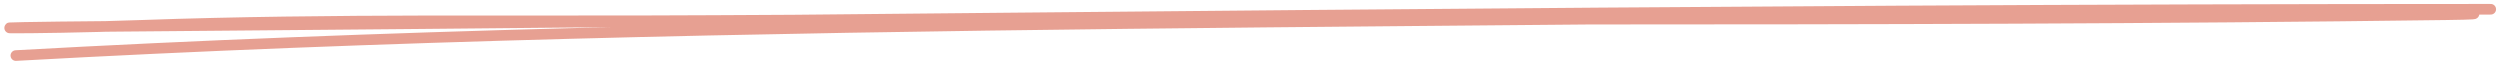 <svg width="270" height="7" viewBox="0 0 270 7" fill="none" xmlns="http://www.w3.org/2000/svg">
<path d="M242.294 1.139C218.949 1.62 195.448 1.861 171.9 2.07C143.258 2.075 114.605 2.029 86.046 2.167C83.105 2.181 80.165 2.197 77.226 2.215C56.477 2.344 35.871 2.006 15.296 2.736C14.06 2.78 12.842 2.818 11.67 2.851C-5.772 3.004 1.063 3.146 11.67 2.851C12.061 2.847 12.464 2.844 12.879 2.84C37.291 2.639 61.674 2.402 86.046 2.167C114.605 2.029 143.258 2.075 171.9 2.07C202.71 2.065 233.508 2.001 264.165 1.59C276.9 1.42 245.636 1.07 242.294 1.139Z" fill="#E7A092"/>
<path d="M1.713 6C80.792 1.613 162.459 2.786 242.294 1.139C245.636 1.07 276.9 1.42 264.165 1.59C202.074 2.423 139.405 1.829 77.226 2.215C56.477 2.344 35.871 2.006 15.296 2.736C2.62 3.186 -8.125 3.014 12.879 2.84C98.348 2.134 183.451 1 269 1" stroke="#E7A092" stroke-width="1.147" stroke-linecap="round"/>
</svg>
